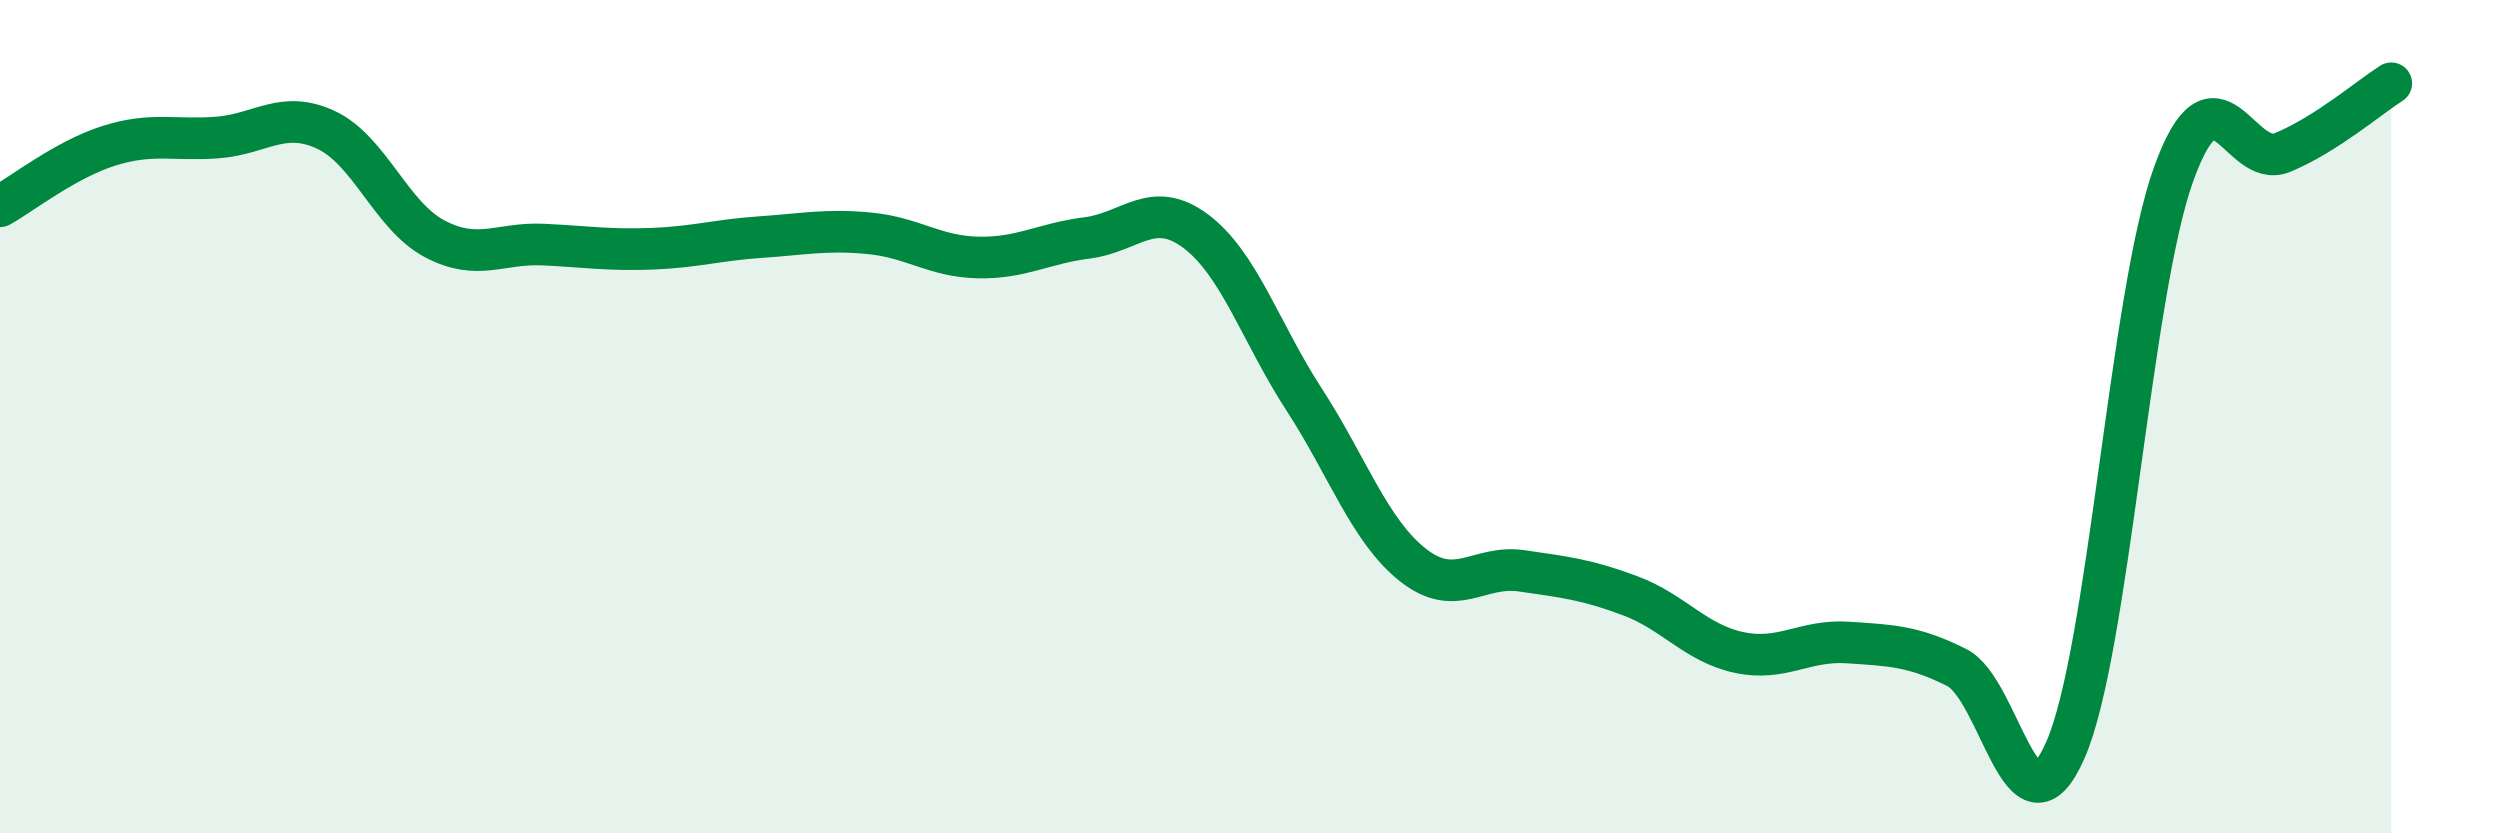 
    <svg width="60" height="20" viewBox="0 0 60 20" xmlns="http://www.w3.org/2000/svg">
      <path
        d="M 0,4.95 C 0.52,4.66 1.57,3.83 2.61,3.5 C 3.65,3.17 4.18,3.38 5.22,3.3 C 6.26,3.22 6.79,2.63 7.83,3.12 C 8.87,3.61 9.39,5.18 10.43,5.73 C 11.47,6.28 12,5.82 13.04,5.87 C 14.08,5.92 14.61,6.01 15.65,5.97 C 16.69,5.93 17.22,5.76 18.26,5.69 C 19.3,5.62 19.83,5.5 20.87,5.6 C 21.91,5.7 22.44,6.16 23.48,6.18 C 24.52,6.2 25.05,5.84 26.09,5.71 C 27.13,5.58 27.66,4.77 28.7,5.55 C 29.74,6.33 30.26,7.99 31.3,9.59 C 32.34,11.19 32.87,12.74 33.91,13.56 C 34.95,14.38 35.48,13.55 36.52,13.7 C 37.56,13.85 38.09,13.91 39.13,14.3 C 40.17,14.69 40.7,15.44 41.74,15.66 C 42.78,15.88 43.31,15.35 44.35,15.42 C 45.39,15.49 45.92,15.5 46.96,16.02 C 48,16.54 48.53,20.37 49.57,18 C 50.61,15.63 51.13,7.04 52.17,4.17 C 53.21,1.3 53.74,4.09 54.78,3.66 C 55.82,3.23 56.87,2.33 57.39,2L57.39 20L0 20Z"
        fill="#008740"
        opacity="0.1"
        stroke-linecap="round"
        stroke-linejoin="round"
      />
      <path
        d="M 0,4.95 C 0.52,4.66 1.57,3.83 2.61,3.5 C 3.65,3.17 4.18,3.38 5.22,3.3 C 6.26,3.22 6.79,2.63 7.83,3.12 C 8.87,3.61 9.39,5.18 10.43,5.73 C 11.47,6.28 12,5.82 13.04,5.87 C 14.08,5.92 14.61,6.01 15.65,5.97 C 16.69,5.93 17.22,5.76 18.26,5.69 C 19.3,5.62 19.83,5.5 20.87,5.6 C 21.91,5.7 22.44,6.16 23.48,6.18 C 24.52,6.2 25.05,5.84 26.09,5.71 C 27.13,5.58 27.66,4.77 28.7,5.55 C 29.74,6.33 30.26,7.99 31.3,9.59 C 32.34,11.19 32.87,12.74 33.91,13.56 C 34.95,14.38 35.48,13.55 36.52,13.7 C 37.56,13.85 38.09,13.91 39.13,14.3 C 40.17,14.69 40.7,15.44 41.74,15.66 C 42.78,15.88 43.31,15.35 44.35,15.42 C 45.39,15.49 45.92,15.5 46.96,16.02 C 48,16.54 48.53,20.37 49.57,18 C 50.61,15.63 51.13,7.04 52.17,4.17 C 53.21,1.3 53.74,4.09 54.78,3.66 C 55.82,3.23 56.87,2.33 57.39,2"
        stroke="#008740"
        stroke-width="1"
        fill="none"
        stroke-linecap="round"
        stroke-linejoin="round"
      />
    </svg>
  